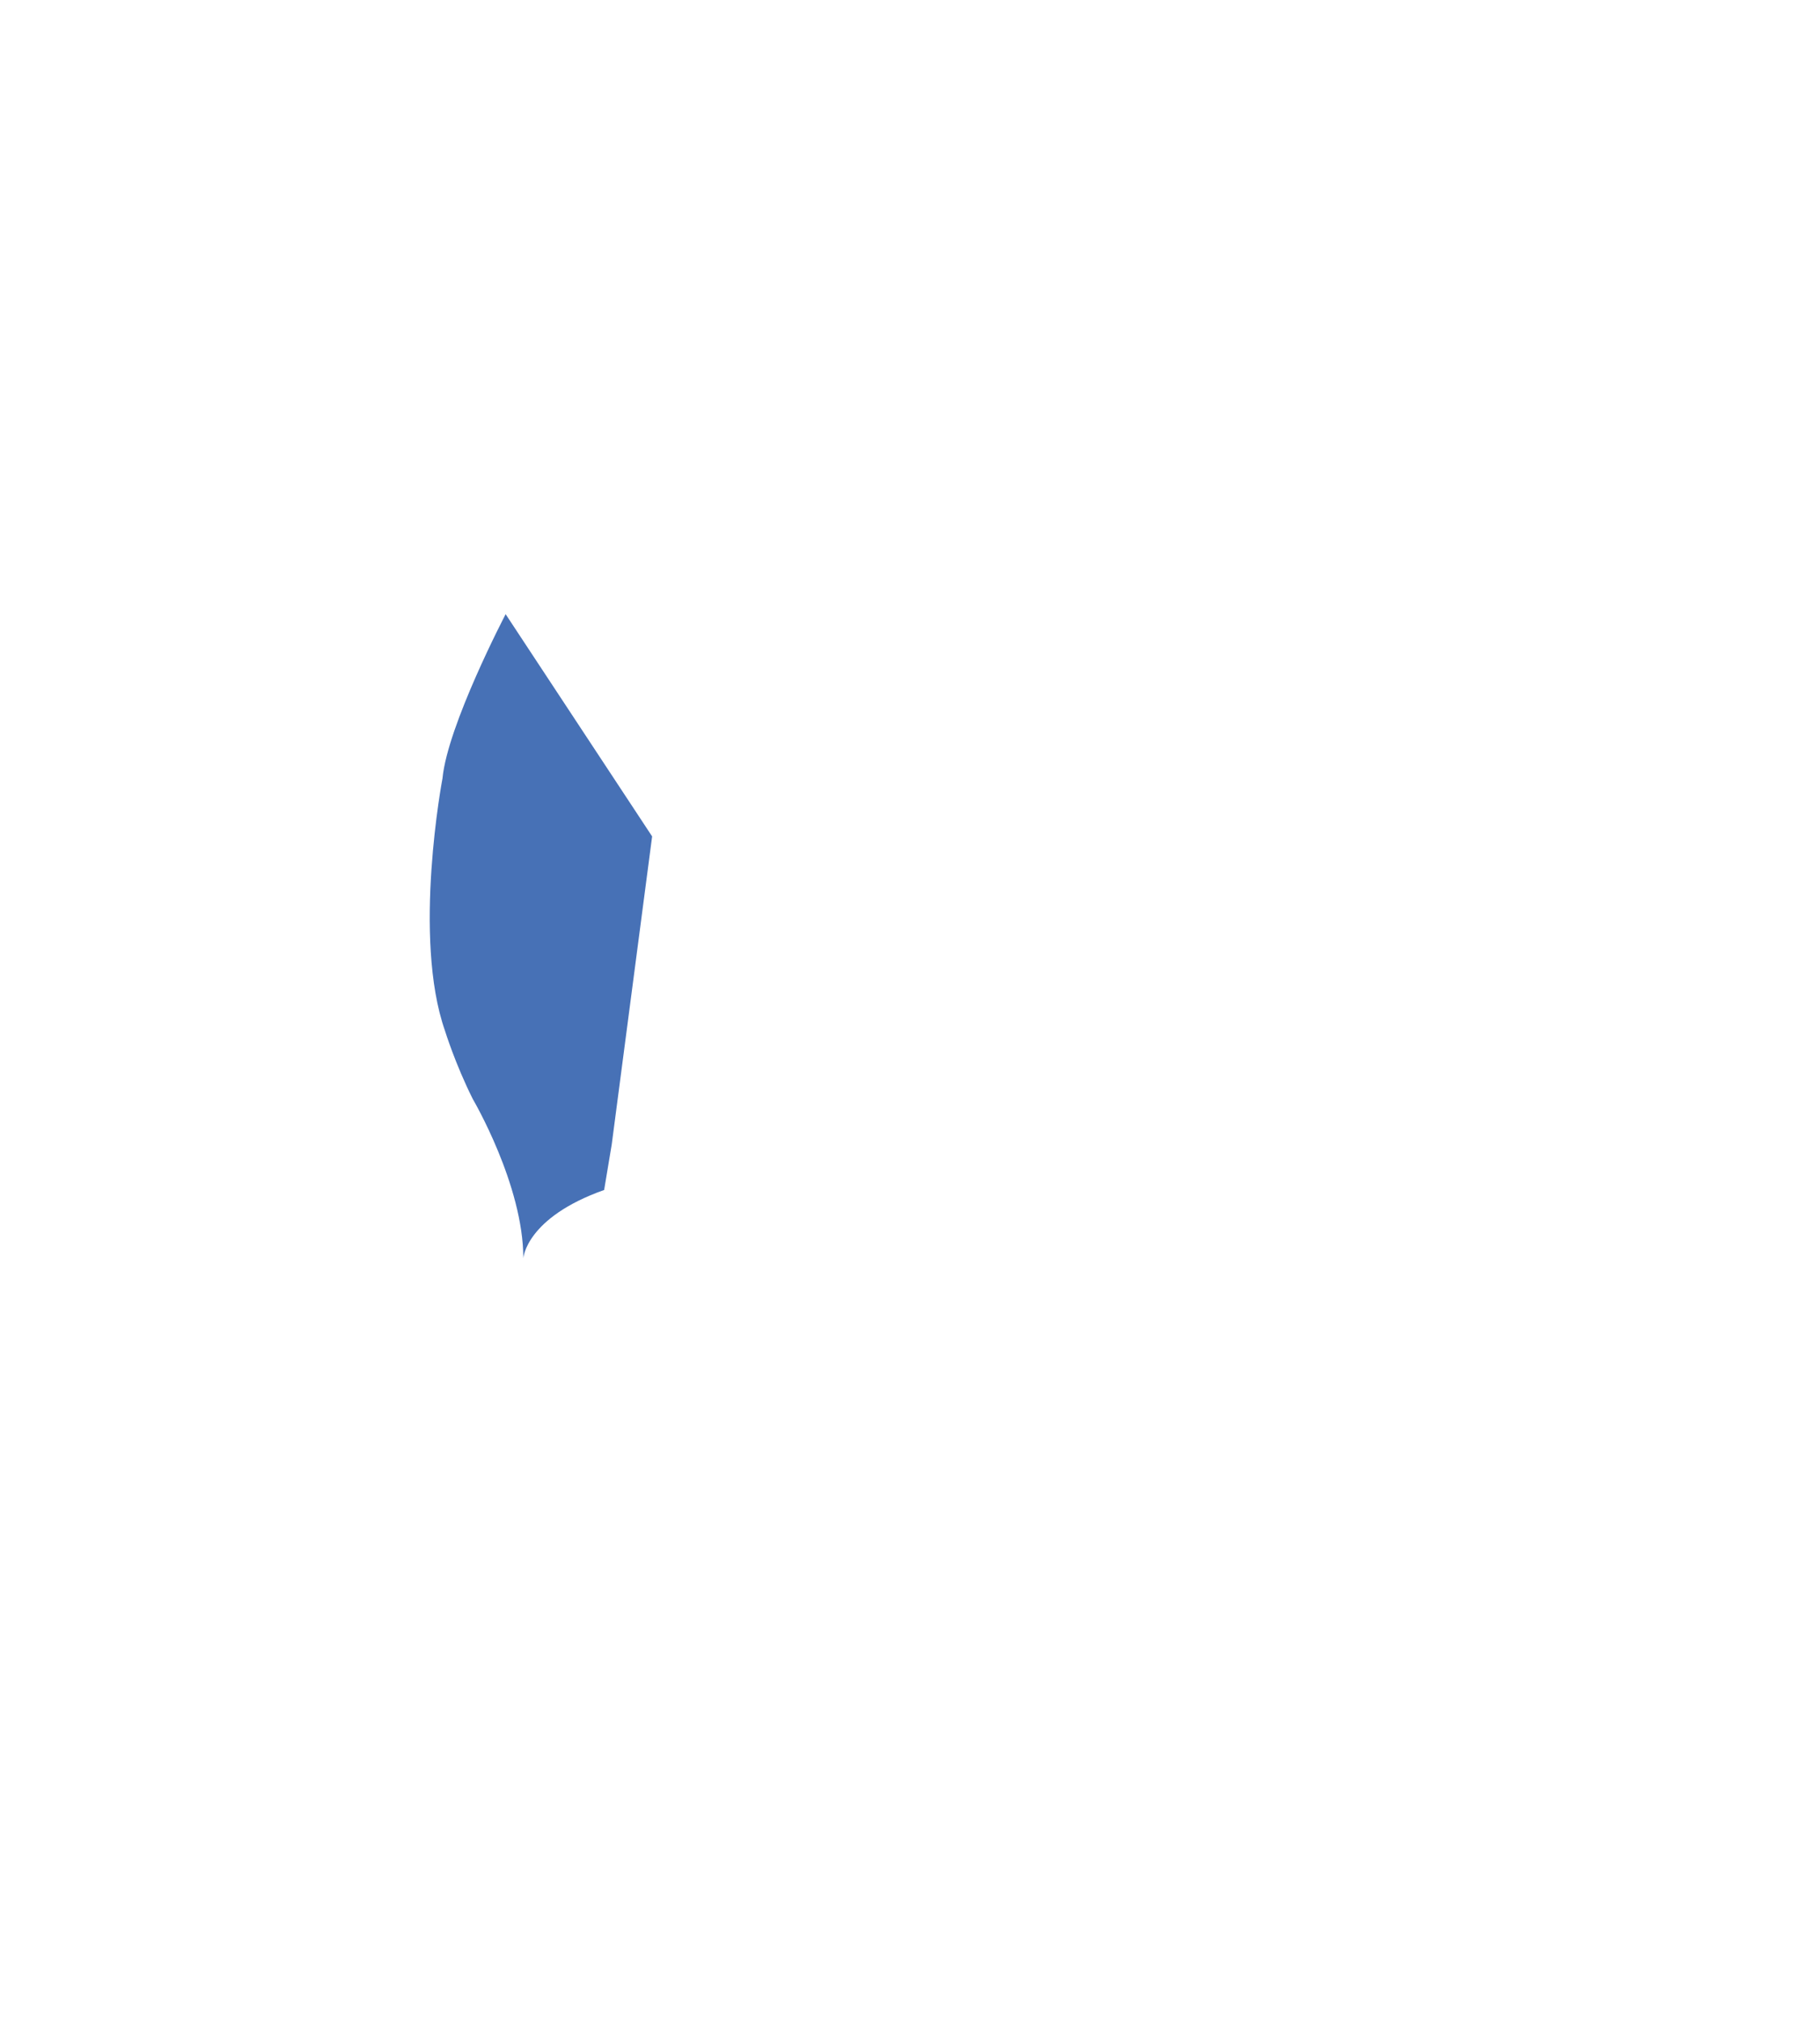 <?xml version="1.0" encoding="utf-8"?>
<!-- Generator: Adobe Illustrator 19.0.0, SVG Export Plug-In . SVG Version: 6.00 Build 0)  -->
<svg version="1.1" id="Layer_1" xmlns="http://www.w3.org/2000/svg" xmlns:xlink="http://www.w3.org/1999/xlink" x="0px" y="0px"
	 viewBox="0 0 360.3 400" style="enable-background:new 0 0 360.3 400;" xml:space="preserve">
<style type="text/css">
	.st0{opacity:0;fill:#FFFFFF;}
	.st1{display:none;fill:#FFFFFF;}
	.st2{display:none;fill:#4771B6;}
	.st3{display:none;fill:#3EB44A;}
	.st4{fill:#4771B6;}
	.st5{display:none;fill:#FAED24;}
</style>
<rect id="XMLID_1_" y="0" class="st0" width="360.3" height="400"/>
<rect id="XMLID_64_" x="15.8" y="17" class="st1" width="326.9" height="367.3"/>
<path id="XMLID_217_" class="st2" d="M229.2,153.6c0,0-6.5-13-56-21.5l-22-55c0,0,60.5-24.5,103.1,9c0,0,22,18.5,26.5,35
	c0,0,0,8-9,16l-2.5,1.5l-23-0.5c0,0-9.5,13.5-13.5,14.5L229.2,153.6z"/>
<path id="XMLID_7_" class="st3" d="M154.1,252.1l-0.5,42c0,0,39,8.5,65.5,65.5h56.5c0,0-36-54-64-61c0,0-9.5-15-3-21c0,0,2-0.5,5,1
	c0,0,20.5,4.5,25.5,0l10-13.5c0,0-2.5-6.5,6-5.5c0,0,0.5-13.5,4-11.5c0,0,10.5,4.5,12-3.5l-5.5-33.5c0,0,6.5-18,11.5-26.5
	c0,0,10.5-17.5-5.5-41.5l1.5-4c0,0-1,1.5-3,2.5c0,0-18-2.5-22.5-1c0,0-12.5,16-17.5,15c0,0,29,27.5,2,71c0,0-18.5,39-71.5,27
	L154.1,252.1z"/>
<path id="XMLID_6_" class="st3" d="M72.1,359.7h35.5l12-118.1l0.5-3.5c0,0,0.5,1.5-3,4c0,0-13.5,6-14,13.5c0,0,1,13.5-1.5,17.5
	c0,0-1.5,11-8,20c0,0-9.5,12.5-9,17c0,0-10,30-12,49L72.1,359.7z"/>
<path id="XMLID_5_" class="st4" d="M121.1,226.6l8-61l-29-44c0,0-11.5,22-12.5,32.5c0,0-6,31.5,0.5,50c0,0,2,6.5,5.5,13.5
	c0,0,10,17,10,31.5c0,0,0.5-8,16-13.5L121.1,226.6z"/>
<path id="XMLID_2_" class="st5" d="M213.7,181.1c-1-21-17-37-35.5-36c-4.5,0.2-8.7,1.5-12.4,3.5c-1.4-0.1-2.1-0.5-2.1-0.5l-6-8
	c1-2,6.5-7.5,6.5-7.5l-6.5-17.5c-5.5-22.5-26-60-26-60c-2-2.5-3-3.5-3-3.5c-1.5-1-6,0.5-6,0.5c-13.5,3.5-40.5,24.5-40.5,24.5V77
	l42.5,71.5c4.5,7.5,7.5,7,7.5,7c2,2,13-5,13-5v0.5l6,13l0.3-0.3c-3.1,6.2-4.7,13.5-4.3,21.3c1,21,17,37,35.5,36
	C201.2,220.1,214.7,202.1,213.7,181.1z"/>
<path id="XMLID_39_" class="st2" d="M-0.1,0v380.7c0,0.4,0,0.8,0.1,1.1v7.2v2.3v8.8h16.4c0.9,0.1,1.7,0.2,2.6,0.2h341.2V0H-0.1z
	 M343.2,383.7c0,0.3-0.2,0.5-0.5,0.5H16V17.5h327.2V383.7z"/>
</svg>
